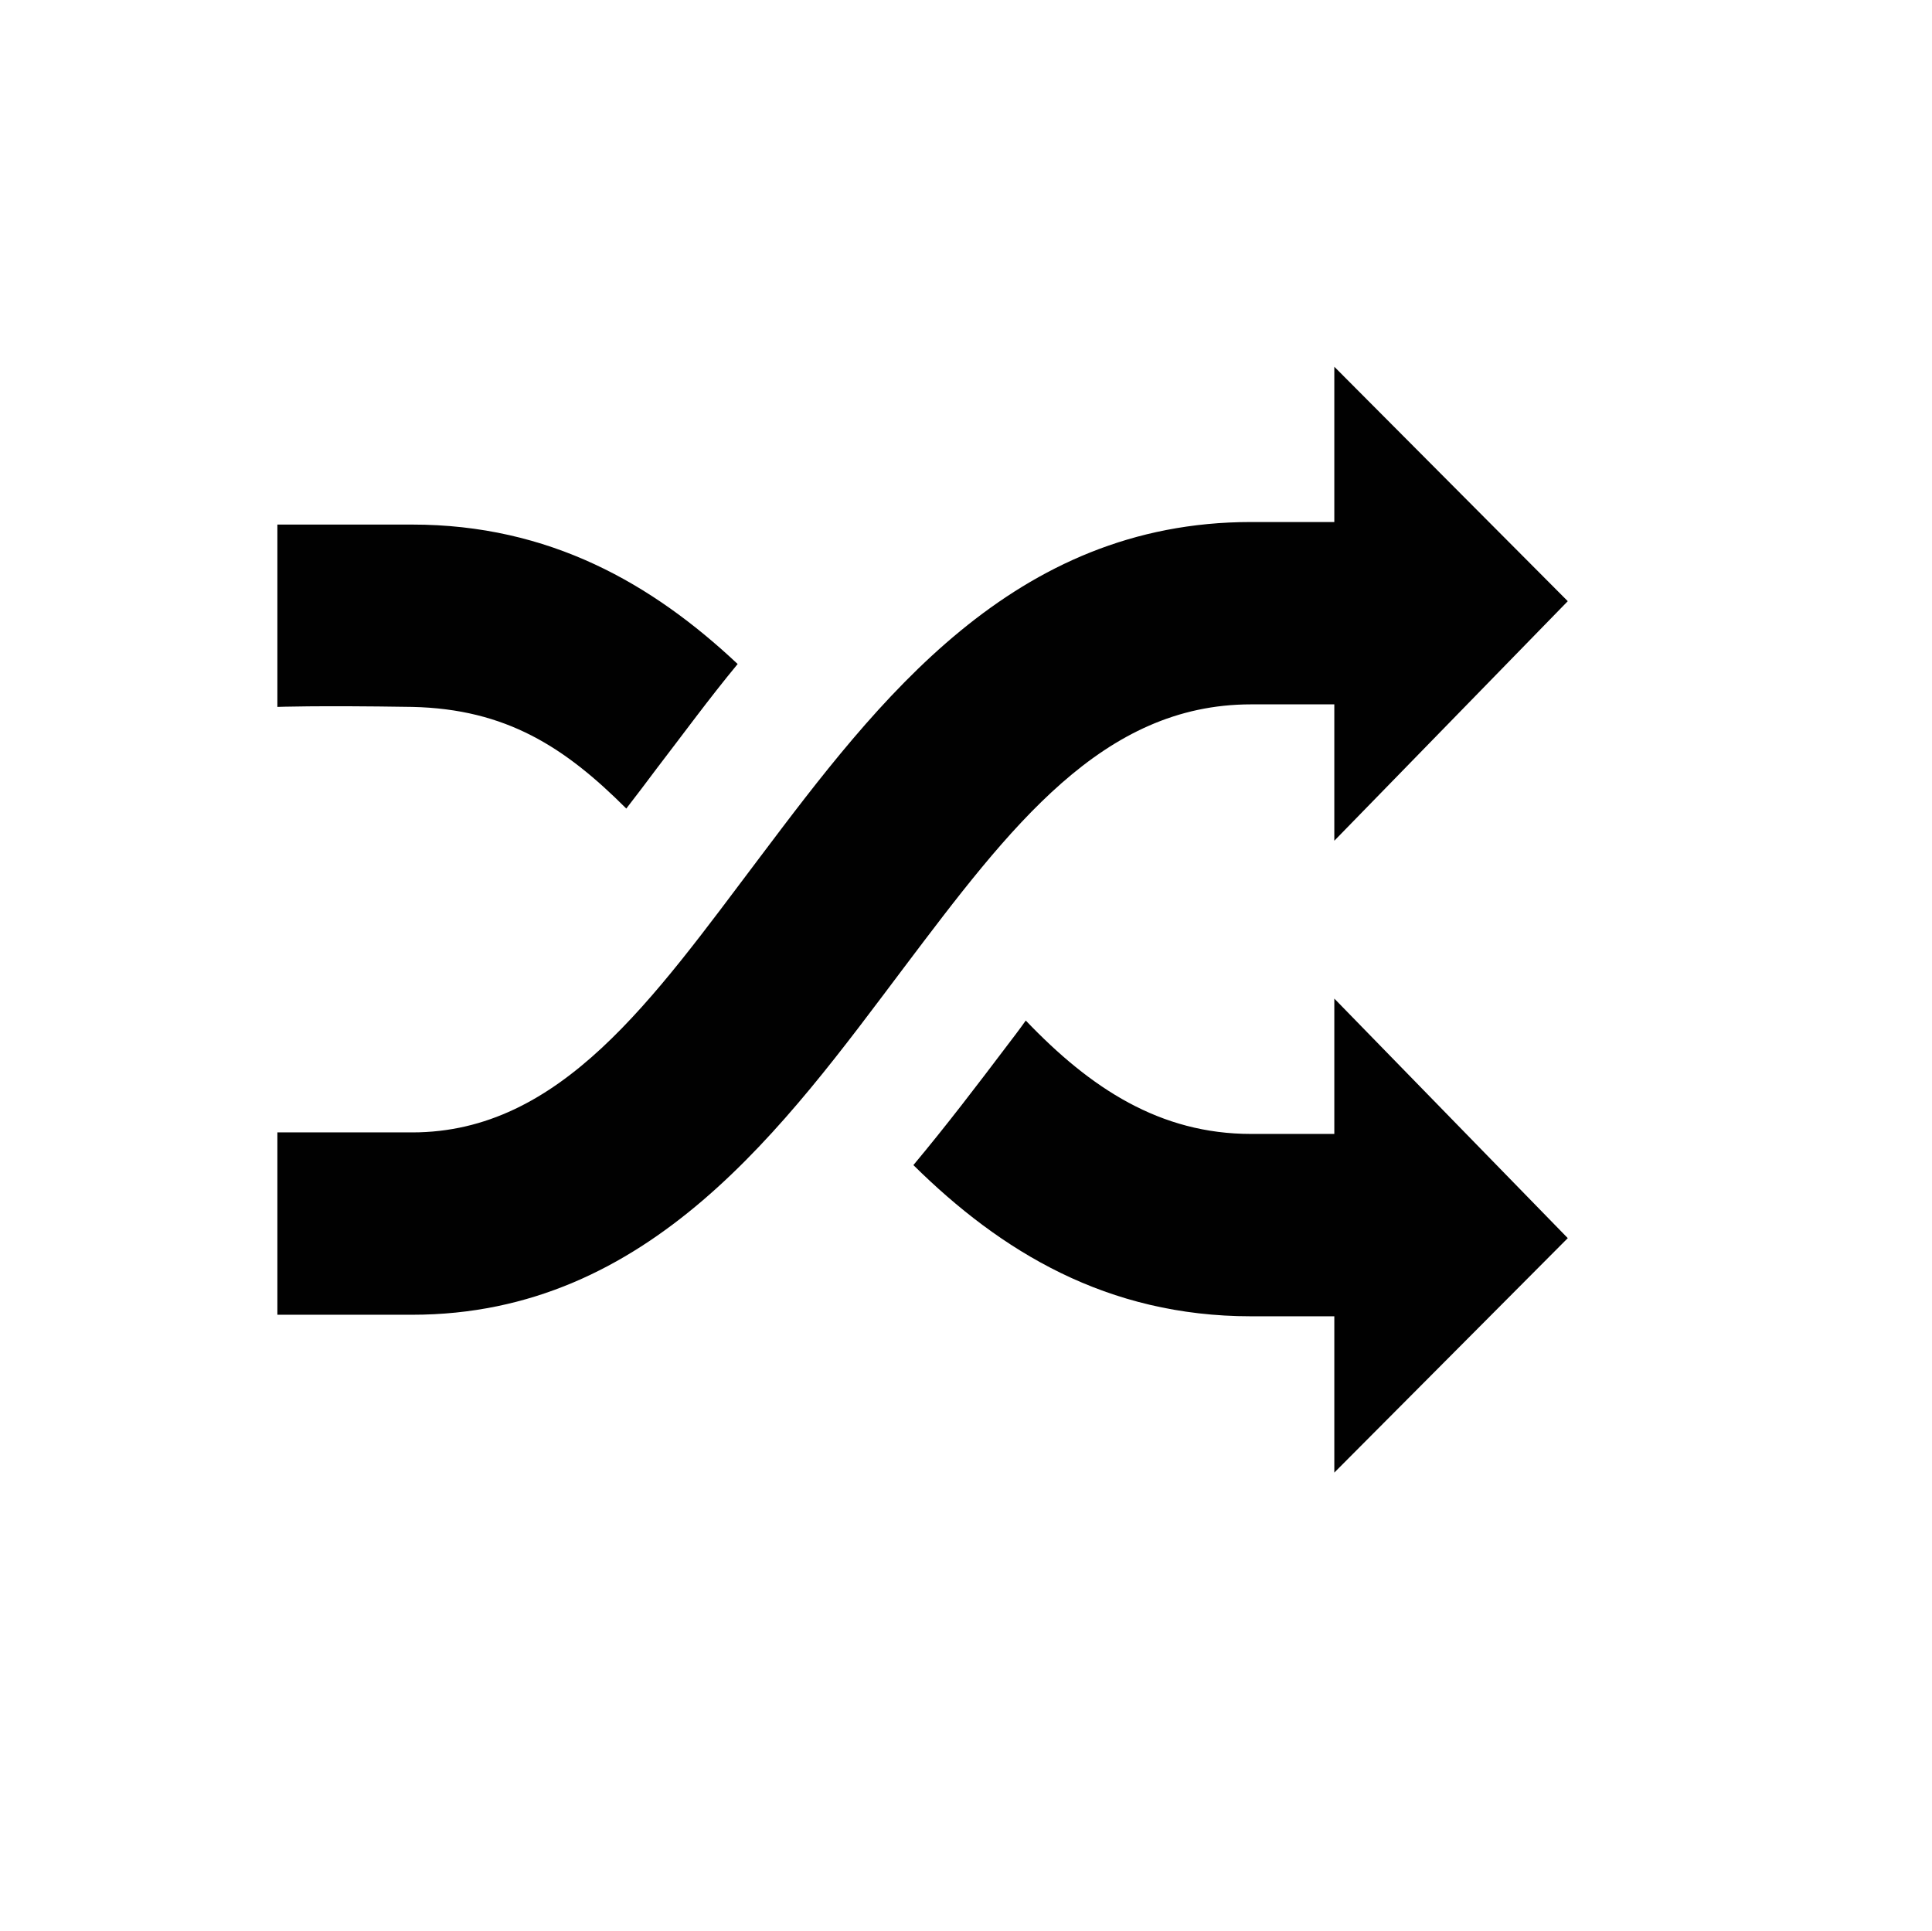 <?xml version="1.0" encoding="utf-8"?>
<!-- Generator: Adobe Illustrator 21.1.0, SVG Export Plug-In . SVG Version: 6.00 Build 0)  -->
<svg version="1.1" id="Layer_1" xmlns="http://www.w3.org/2000/svg" xmlns:xlink="http://www.w3.org/1999/xlink" x="0px" y="0px"
	 viewBox="0 0 378.2 378" style="enable-background:new 0 0 378.2 378;" xml:space="preserve">
<style type="text/css">
	.st0{fill:#010101;}
</style>
<g>
	<path class="st0" d="M244.9,137.9l16.3,0l0,26.7l45.7-46.9l-45.7-45.9l0,30.4l-16.3,0c-46.6,0-73,34.9-96.2,65.7
		c-20.9,27.7-38.9,53.8-68,53.8l-26.4,0l0,35.7l26.4,0c46.6,0,73-37.1,96.2-67.9C197.8,161.8,215.8,137.9,244.9,137.9z M122.6,158.3
		c2-2.6,4-5.2,6-7.9c5-6.5,10.1-13.5,15.8-20.4c-16.7-15.7-36.8-27.3-63.7-27.3l-26.4,0l0,35.7c0,0,7.5-0.3,26.4,0
		C99.1,138.8,110.6,146.3,122.6,158.3z M261.2,222l-16.3,0c-17.8,0-31.4-8.9-44.1-22.2c-1.2,1.7-2.5,3.4-3.8,5.1
		c-5.6,7.4-11.6,15.3-18.2,23.2c17.1,16.9,37.9,29.6,66.1,29.6h16.3l0,30.6l45.7-45.9l-45.7-46.9L261.2,222z"/>
</g>
</svg>
